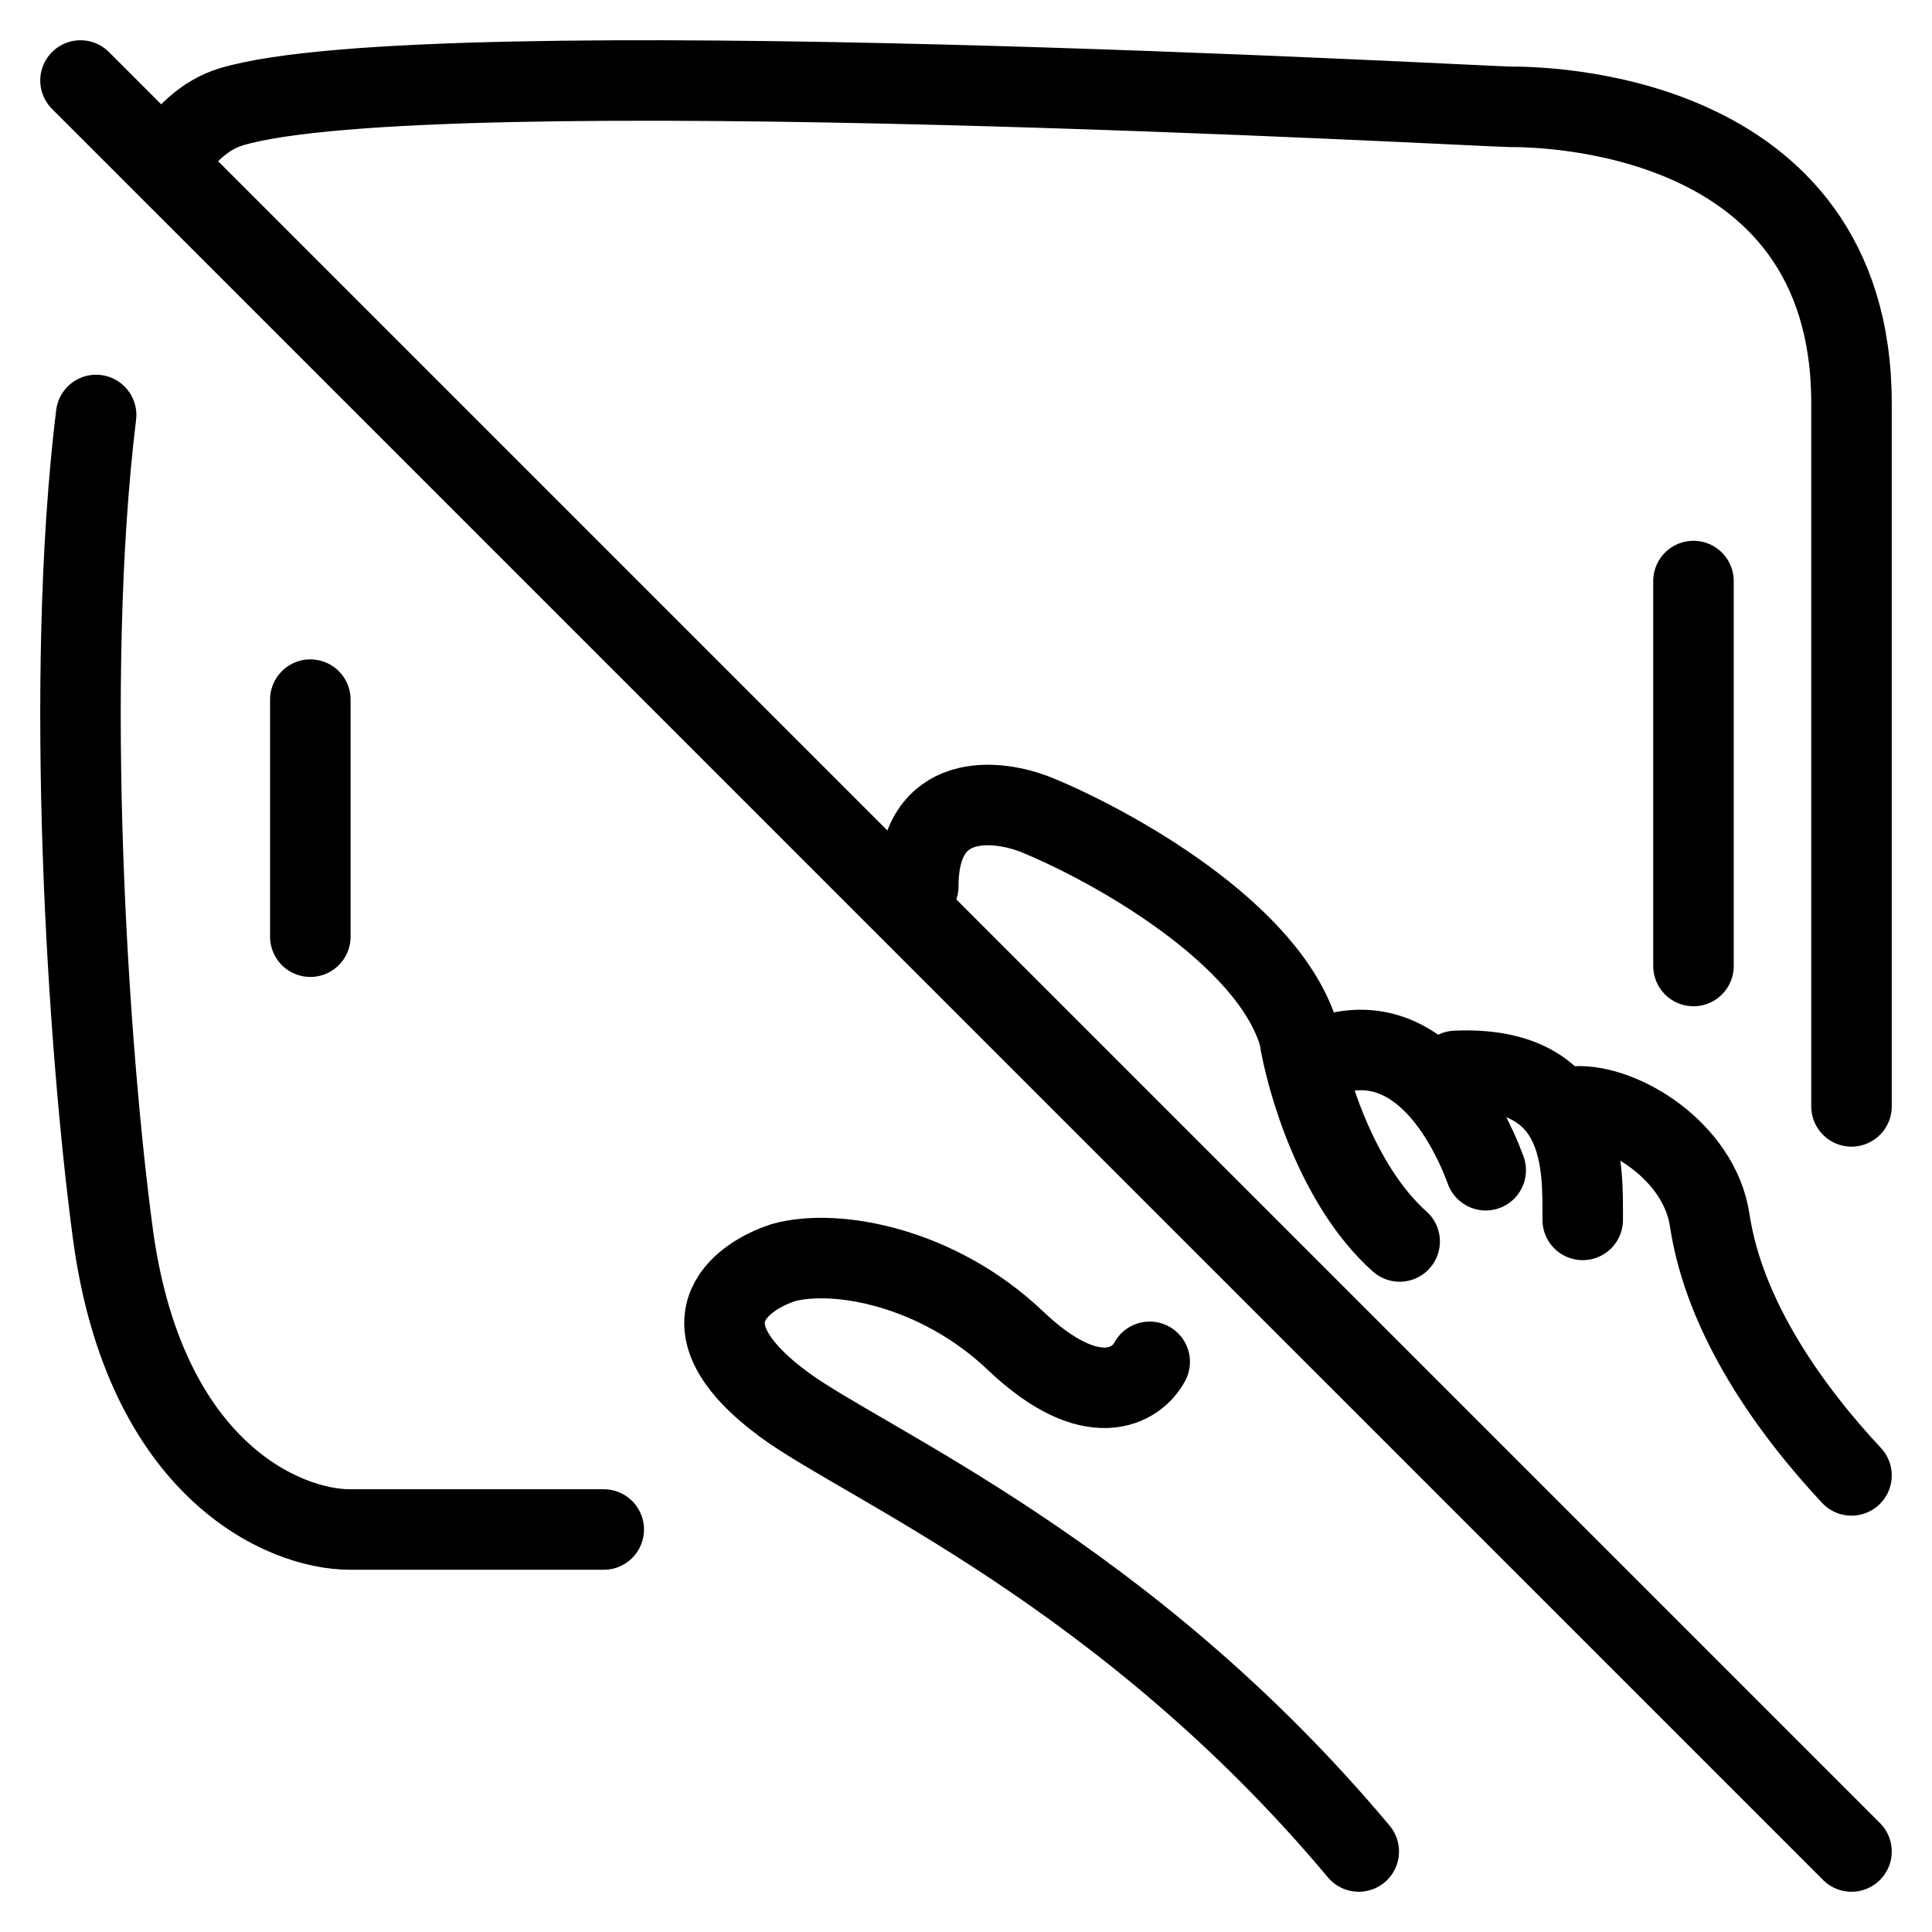 <svg width="24" height="24" viewBox="0 0 24 24" fill="none" xmlns="http://www.w3.org/2000/svg">
<path d="M11.407 11.011C11.407 9.812 12.396 9.924 12.891 10.129C13.818 10.511 15.766 11.593 16.137 12.862C16.225 13.423 16.599 14.72 17.387 15.422M14.282 16.917C14.127 17.211 13.577 17.57 12.613 16.653C11.648 15.736 10.387 15.507 9.737 15.683C9.181 15.86 8.402 16.459 9.737 17.446C10.73 18.18 13.985 19.544 16.879 23M18.456 14.537C18.208 13.861 17.508 12.58 16.247 13.215M19.661 15.154C19.661 14.508 19.717 13.232 18.085 13.303M23 18.328C22.258 17.534 21.423 16.388 21.238 15.154C21.11 14.305 20.156 13.714 19.568 13.744M23 13.744V5.009C23 1.327 19.073 1.327 18.763 1.327C18.453 1.327 5.328 0.591 2.873 1.327C2.549 1.425 2.276 1.676 2.048 2.048M3.855 11.636V8.691M21.037 12V7.218M7.5 19H4.346C3.528 19 1.794 18.264 1.401 15.318C1.095 13.028 0.79 8.459 1.194 5.155M1 1L2.048 2.048M2.048 2.048L23 23" stroke="black" stroke-linecap="round"/>
</svg>
